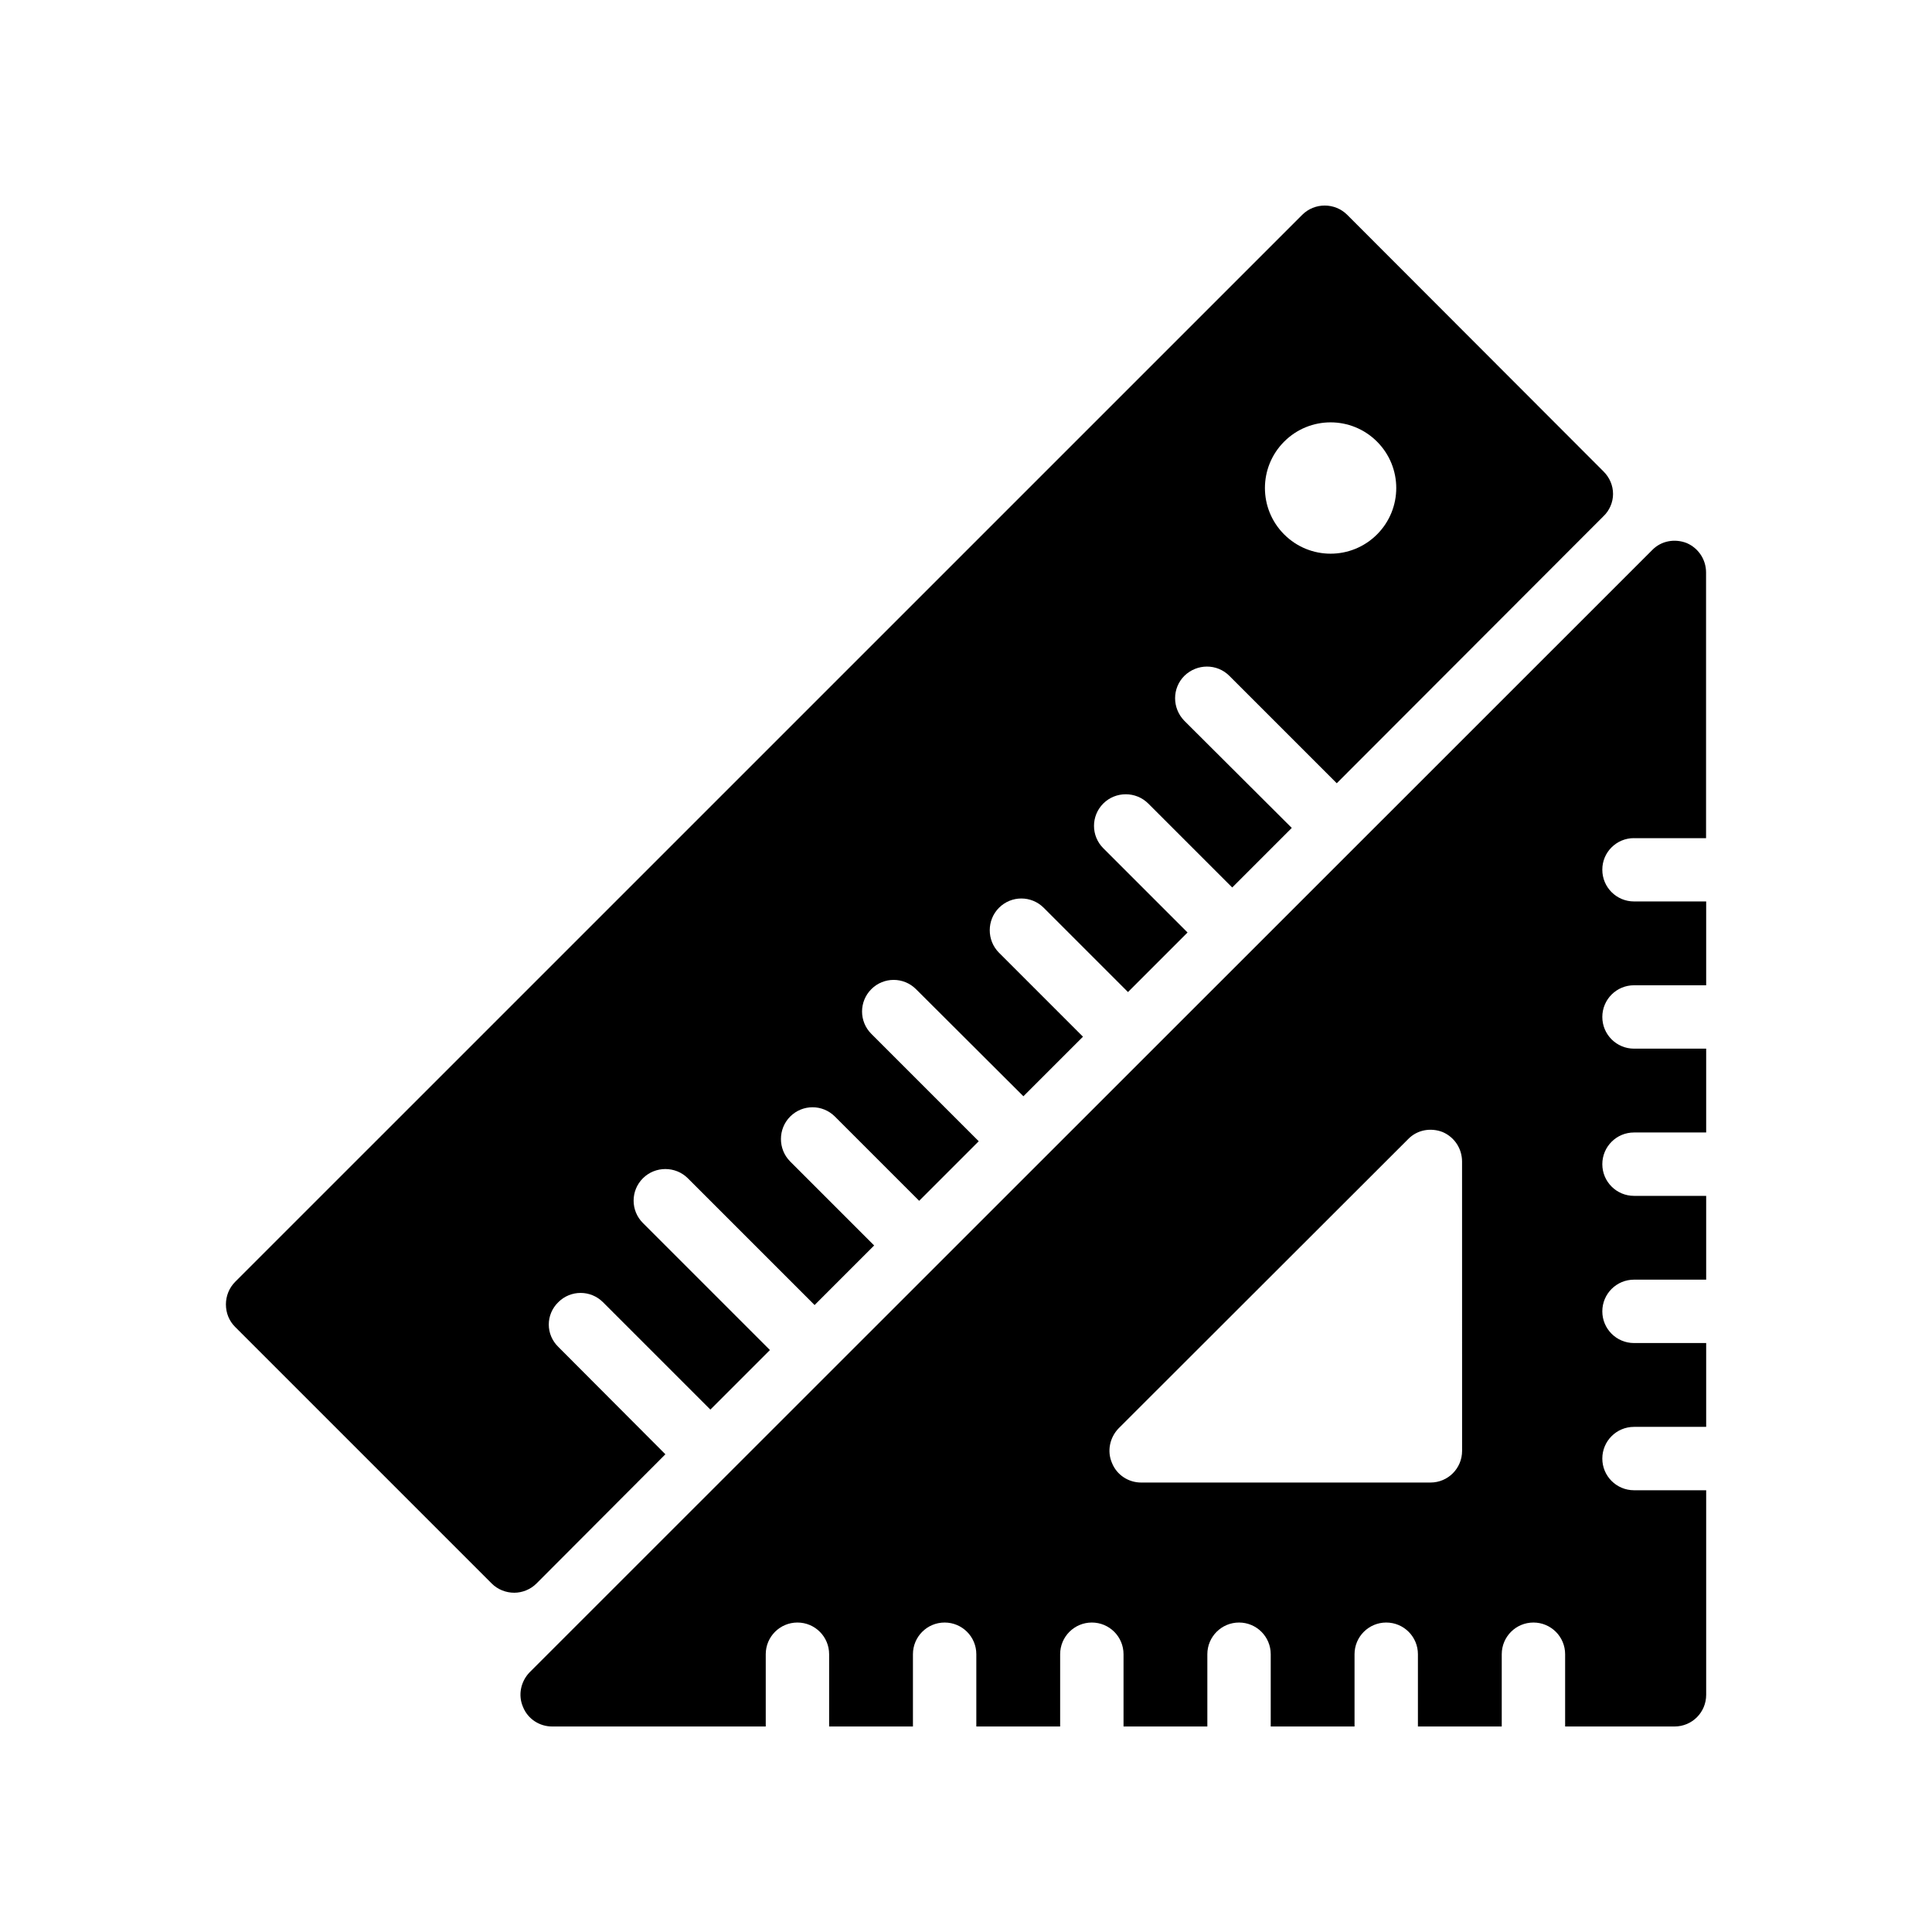 <?xml version="1.0" encoding="UTF-8"?>
<!-- Uploaded to: ICON Repo, www.iconrepo.com, Generator: ICON Repo Mixer Tools -->
<svg fill="#000000" width="800px" height="800px" version="1.1" viewBox="144 144 512 512" xmlns="http://www.w3.org/2000/svg">
 <g>
  <path d="m203.87 489.68c0 2.266 0.84 4.367 2.434 5.961l68.016 68.016c1.594 1.594 3.777 2.434 5.961 2.434 2.098 0 4.281-0.84 5.879-2.434l34.176-34.258-28.383-28.465c-3.359-3.273-3.359-8.562 0-11.84 3.273-3.273 8.566-3.273 11.84 0l28.465 28.465 15.785-15.785-33.672-33.672c-3.273-3.273-3.273-8.566 0-11.84 3.273-3.273 8.648-3.273 11.922 0l33.586 33.586 15.785-15.785-22.25-22.25c-3.273-3.273-3.273-8.648 0-11.922 3.273-3.273 8.562-3.273 11.84 0l22.336 22.336 15.785-15.785-28.465-28.465c-3.273-3.273-3.273-8.562 0-11.84 3.273-3.273 8.562-3.273 11.84 0l28.465 28.383 15.785-15.785-22.25-22.25c-3.273-3.273-3.273-8.648 0-11.922 3.273-3.273 8.566-3.273 11.84 0l22.34 22.34 15.785-15.785-22.336-22.336c-3.273-3.273-3.273-8.566 0-11.84 3.273-3.273 8.648-3.273 11.922 0l22.25 22.25 15.785-15.785-28.465-28.383c-3.273-3.359-3.273-8.648 0-11.922 3.359-3.273 8.648-3.273 11.922 0l28.465 28.465 70.699-70.785c1.594-1.512 2.519-3.695 2.519-5.879 0-2.266-0.922-4.367-2.519-5.961l-67.93-68.016c-3.273-3.273-8.648-3.273-11.922 0l-282.8 282.79c-1.594 1.598-2.434 3.781-2.434 5.965zm280.45-228.65c6.801-6.801 17.801-6.801 24.602 0 6.801 6.801 6.801 17.801 0 24.602s-17.801 6.801-24.602 0-6.801-17.801 0-24.602z"/>
  <path d="m577 366.12h19.125v-70.391c0-3.441-2.016-6.465-5.121-7.809-3.191-1.258-6.801-0.586-9.152 1.848l-297.5 297.41c-2.352 2.434-3.106 6.047-1.762 9.152 1.258 3.191 4.367 5.207 7.727 5.207h56.613v-19.152c0-4.641 3.758-8.398 8.398-8.398 4.637 0 8.398 3.754 8.398 8.398v19.152h22.211v-19.152c0-4.641 3.758-8.398 8.398-8.398 4.637 0 8.398 3.754 8.398 8.398v19.152h22.215v-19.152c0-4.641 3.758-8.398 8.398-8.398 4.637 0 8.398 3.754 8.398 8.398v19.152h22.211v-19.152c0-4.641 3.758-8.398 8.398-8.398 4.637 0 8.398 3.754 8.398 8.398v19.152h22.211v-19.152c0-4.641 3.758-8.398 8.398-8.398 4.637 0 8.398 3.754 8.398 8.398v19.152h22.215v-19.152c0-4.641 3.758-8.398 8.398-8.398 4.637 0 8.398 3.754 8.398 8.398v19.152h28.98c4.703 0 8.398-3.777 8.398-8.398v-54.207h-19.125c-4.637 0-8.398-3.754-8.398-8.398 0-4.641 3.758-8.398 8.398-8.398h19.125v-22.215h-19.125c-4.637 0-8.398-3.754-8.398-8.398 0-4.641 3.758-8.398 8.398-8.398h19.125v-22.207h-19.125c-4.637 0-8.398-3.754-8.398-8.398 0-4.641 3.758-8.398 8.398-8.398h19.125v-22.215h-19.125c-4.637 0-8.398-3.754-8.398-8.398 0-4.641 3.758-8.398 8.398-8.398h19.125v-22.215h-19.125c-4.637 0-8.398-3.754-8.398-8.398-0.023-4.621 3.734-8.379 8.371-8.379zm-45.531 162.37c0 4.617-3.695 8.398-8.398 8.398h-76.664c-3.359 0-6.465-2.016-7.727-5.207-1.344-3.106-0.586-6.719 1.762-9.152l76.746-76.664c2.352-2.434 5.961-3.106 9.152-1.848 3.106 1.344 5.121 4.367 5.121 7.809z"/>
 </g>
</svg>